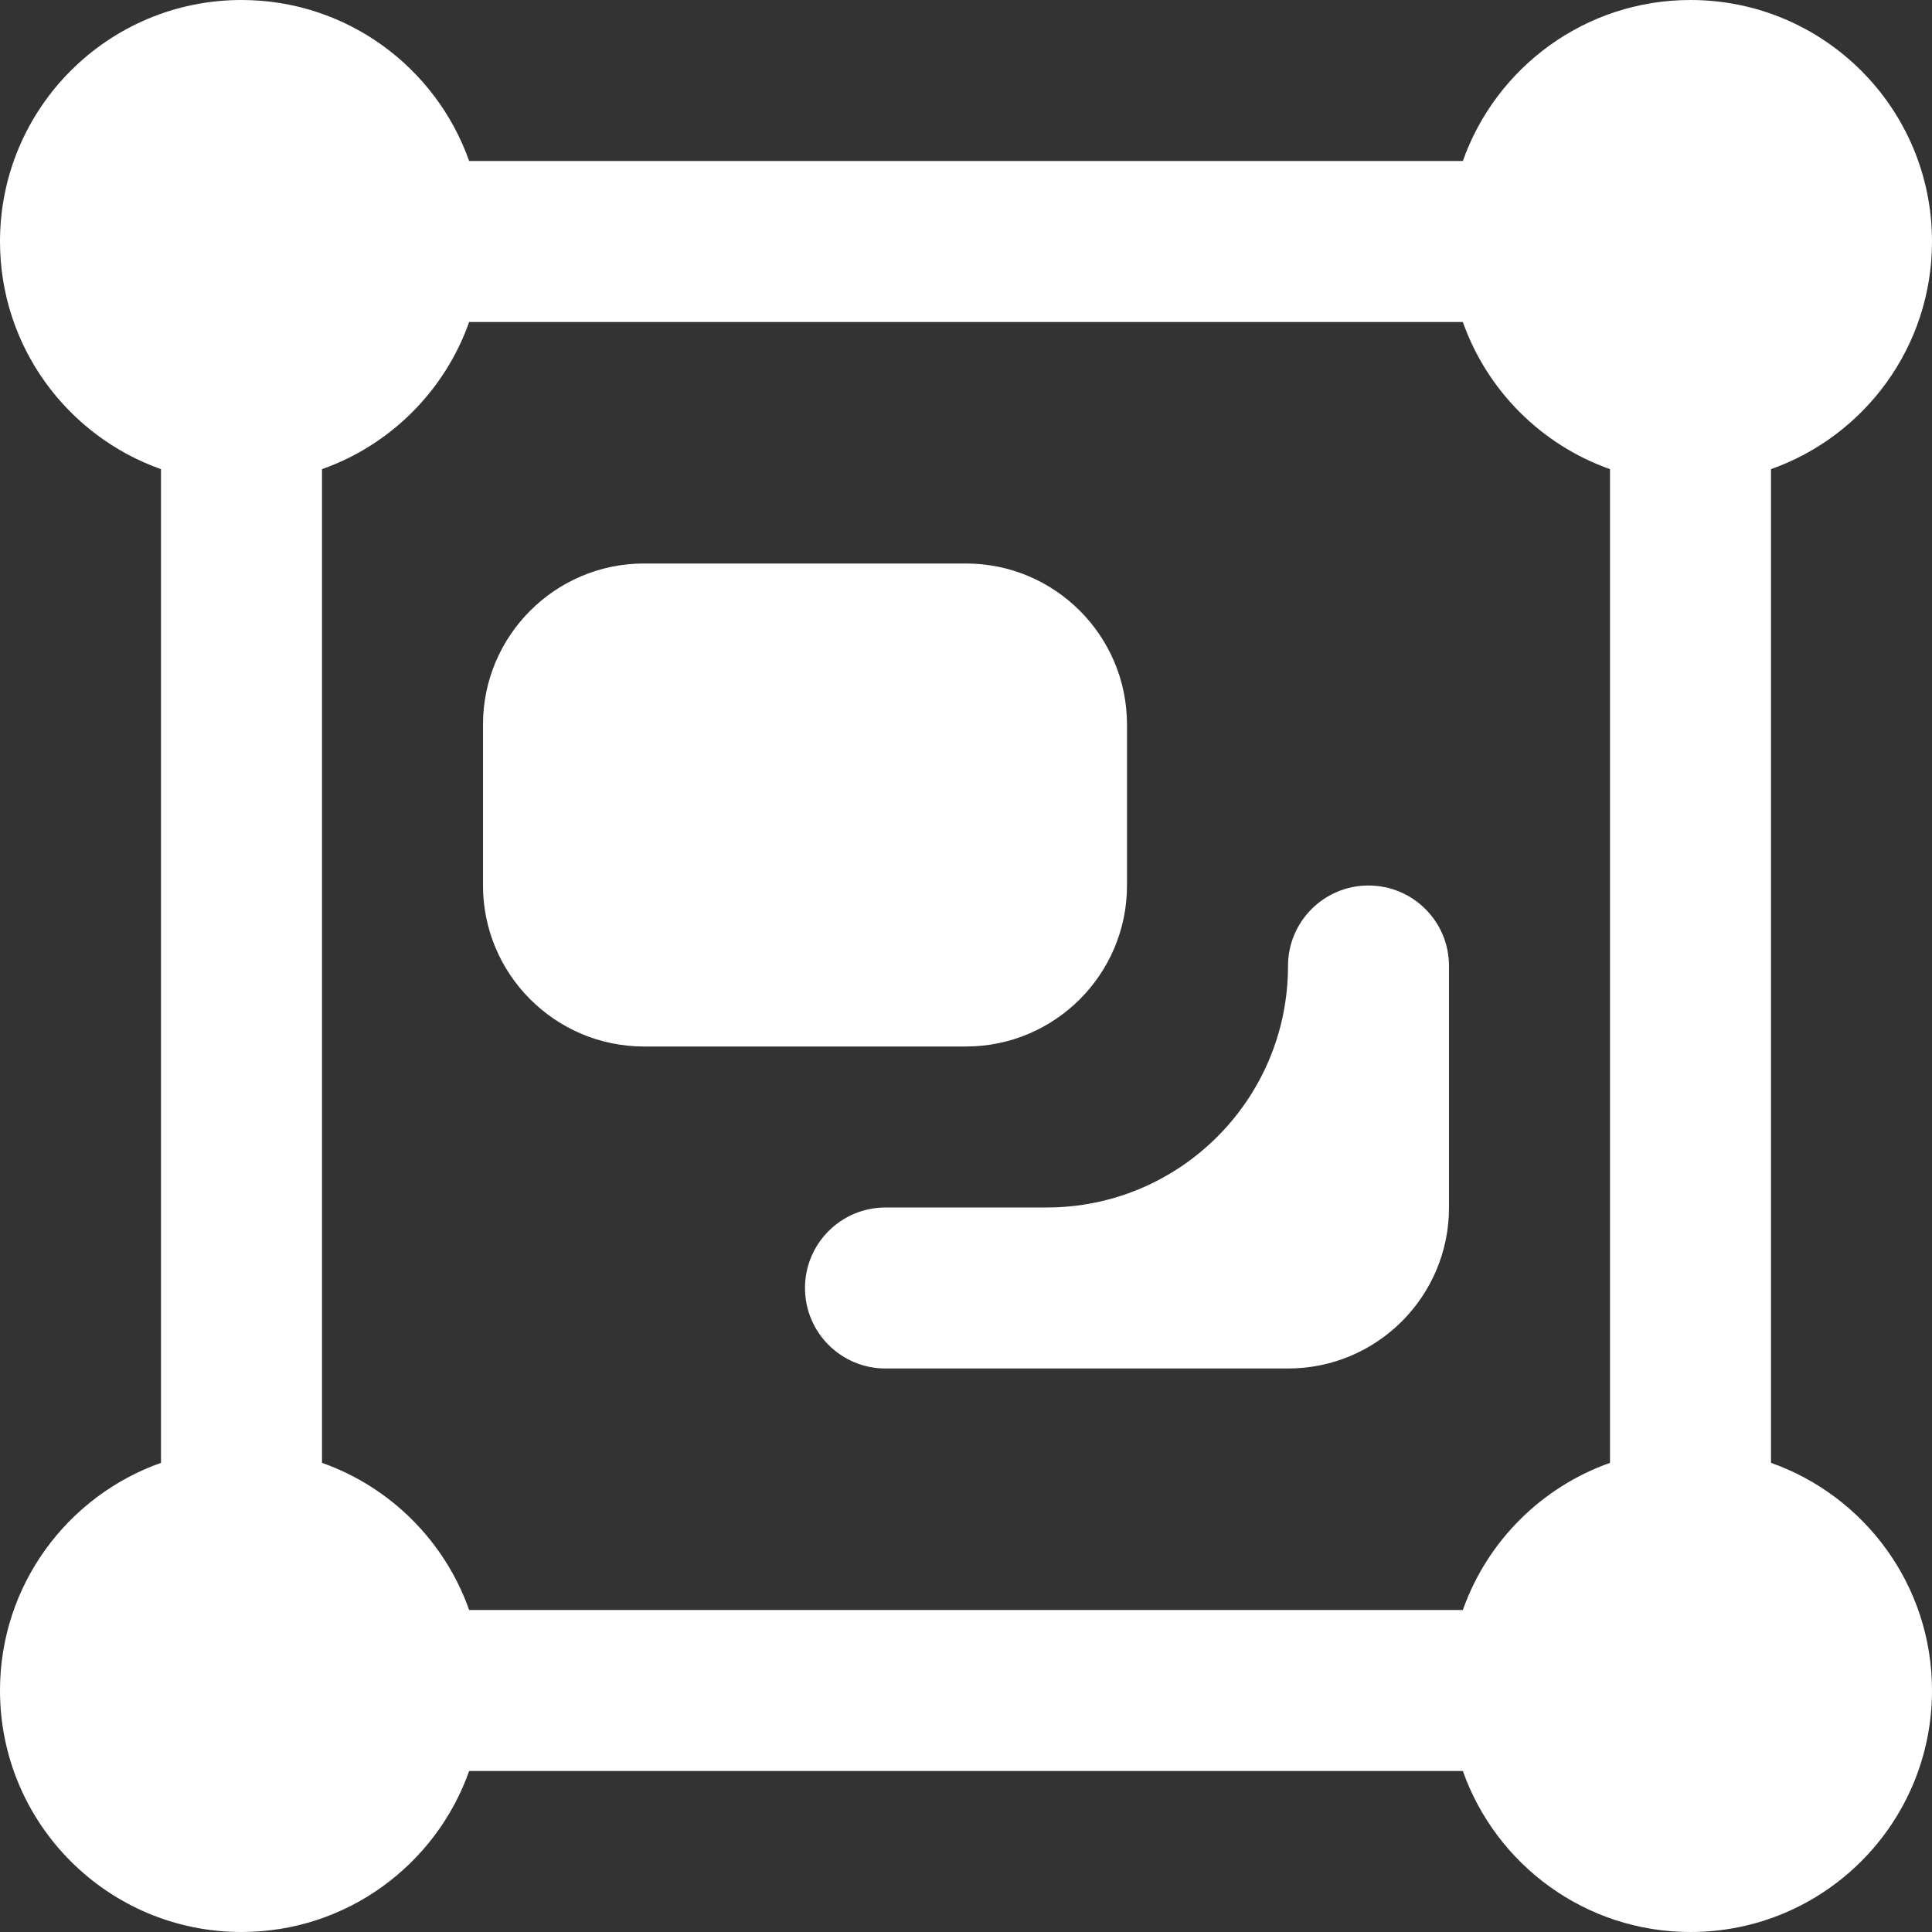 <svg width="24" height="24" viewBox="0 0 24 24" fill="none" xmlns="http://www.w3.org/2000/svg">
<rect x="0" y="0" width="24" height="24" fill="#333333" stroke="none"/>
<path d="M12 13H8C6.897 13 6 12.103 6 11V9C6 7.897 6.897 7 8 7H12C13.103 7 14 7.897 14 9V11C14 12.103 13.103 13 12 13ZM24 21C24 22.657 22.657 24 21 24C19.694 24 18.584 23.165 18.172 22H5.828C5.416 23.165 4.306 24 3 24C1.343 24 0 22.657 0 21C0 19.694 0.835 18.584 2 18.172V5.828C0.835 5.416 0 4.306 0 3C0 1.343 1.343 0 3 0C4.306 0 5.416 0.835 5.828 2H18.172C18.584 0.835 19.694 0 21 0C22.657 0 24 1.343 24 3C24 4.306 23.165 5.416 22 5.828V18.172C23.165 18.584 24 19.694 24 21ZM3.987 18.167C3.987 18.167 3.987 18.163 3.985 18.167C3.985 18.167 3.986 18.167 3.987 18.167ZM20 5.828C19.148 5.527 18.473 4.852 18.172 4H5.828C5.527 4.852 4.852 5.527 4 5.828V18.172C4.852 18.473 5.527 19.148 5.828 20H18.172C18.473 19.148 19.148 18.473 20 18.172V5.828ZM17 11C16.448 11 16 11.447 16 12C16 13.657 14.657 15 13 15H11C10.448 15 10 15.447 10 16C10 16.553 10.448 17 11 17H16C17.105 17 18 16.105 18 15V12C18 11.447 17.552 11 17 11Z" fill="white"/>
</svg>
